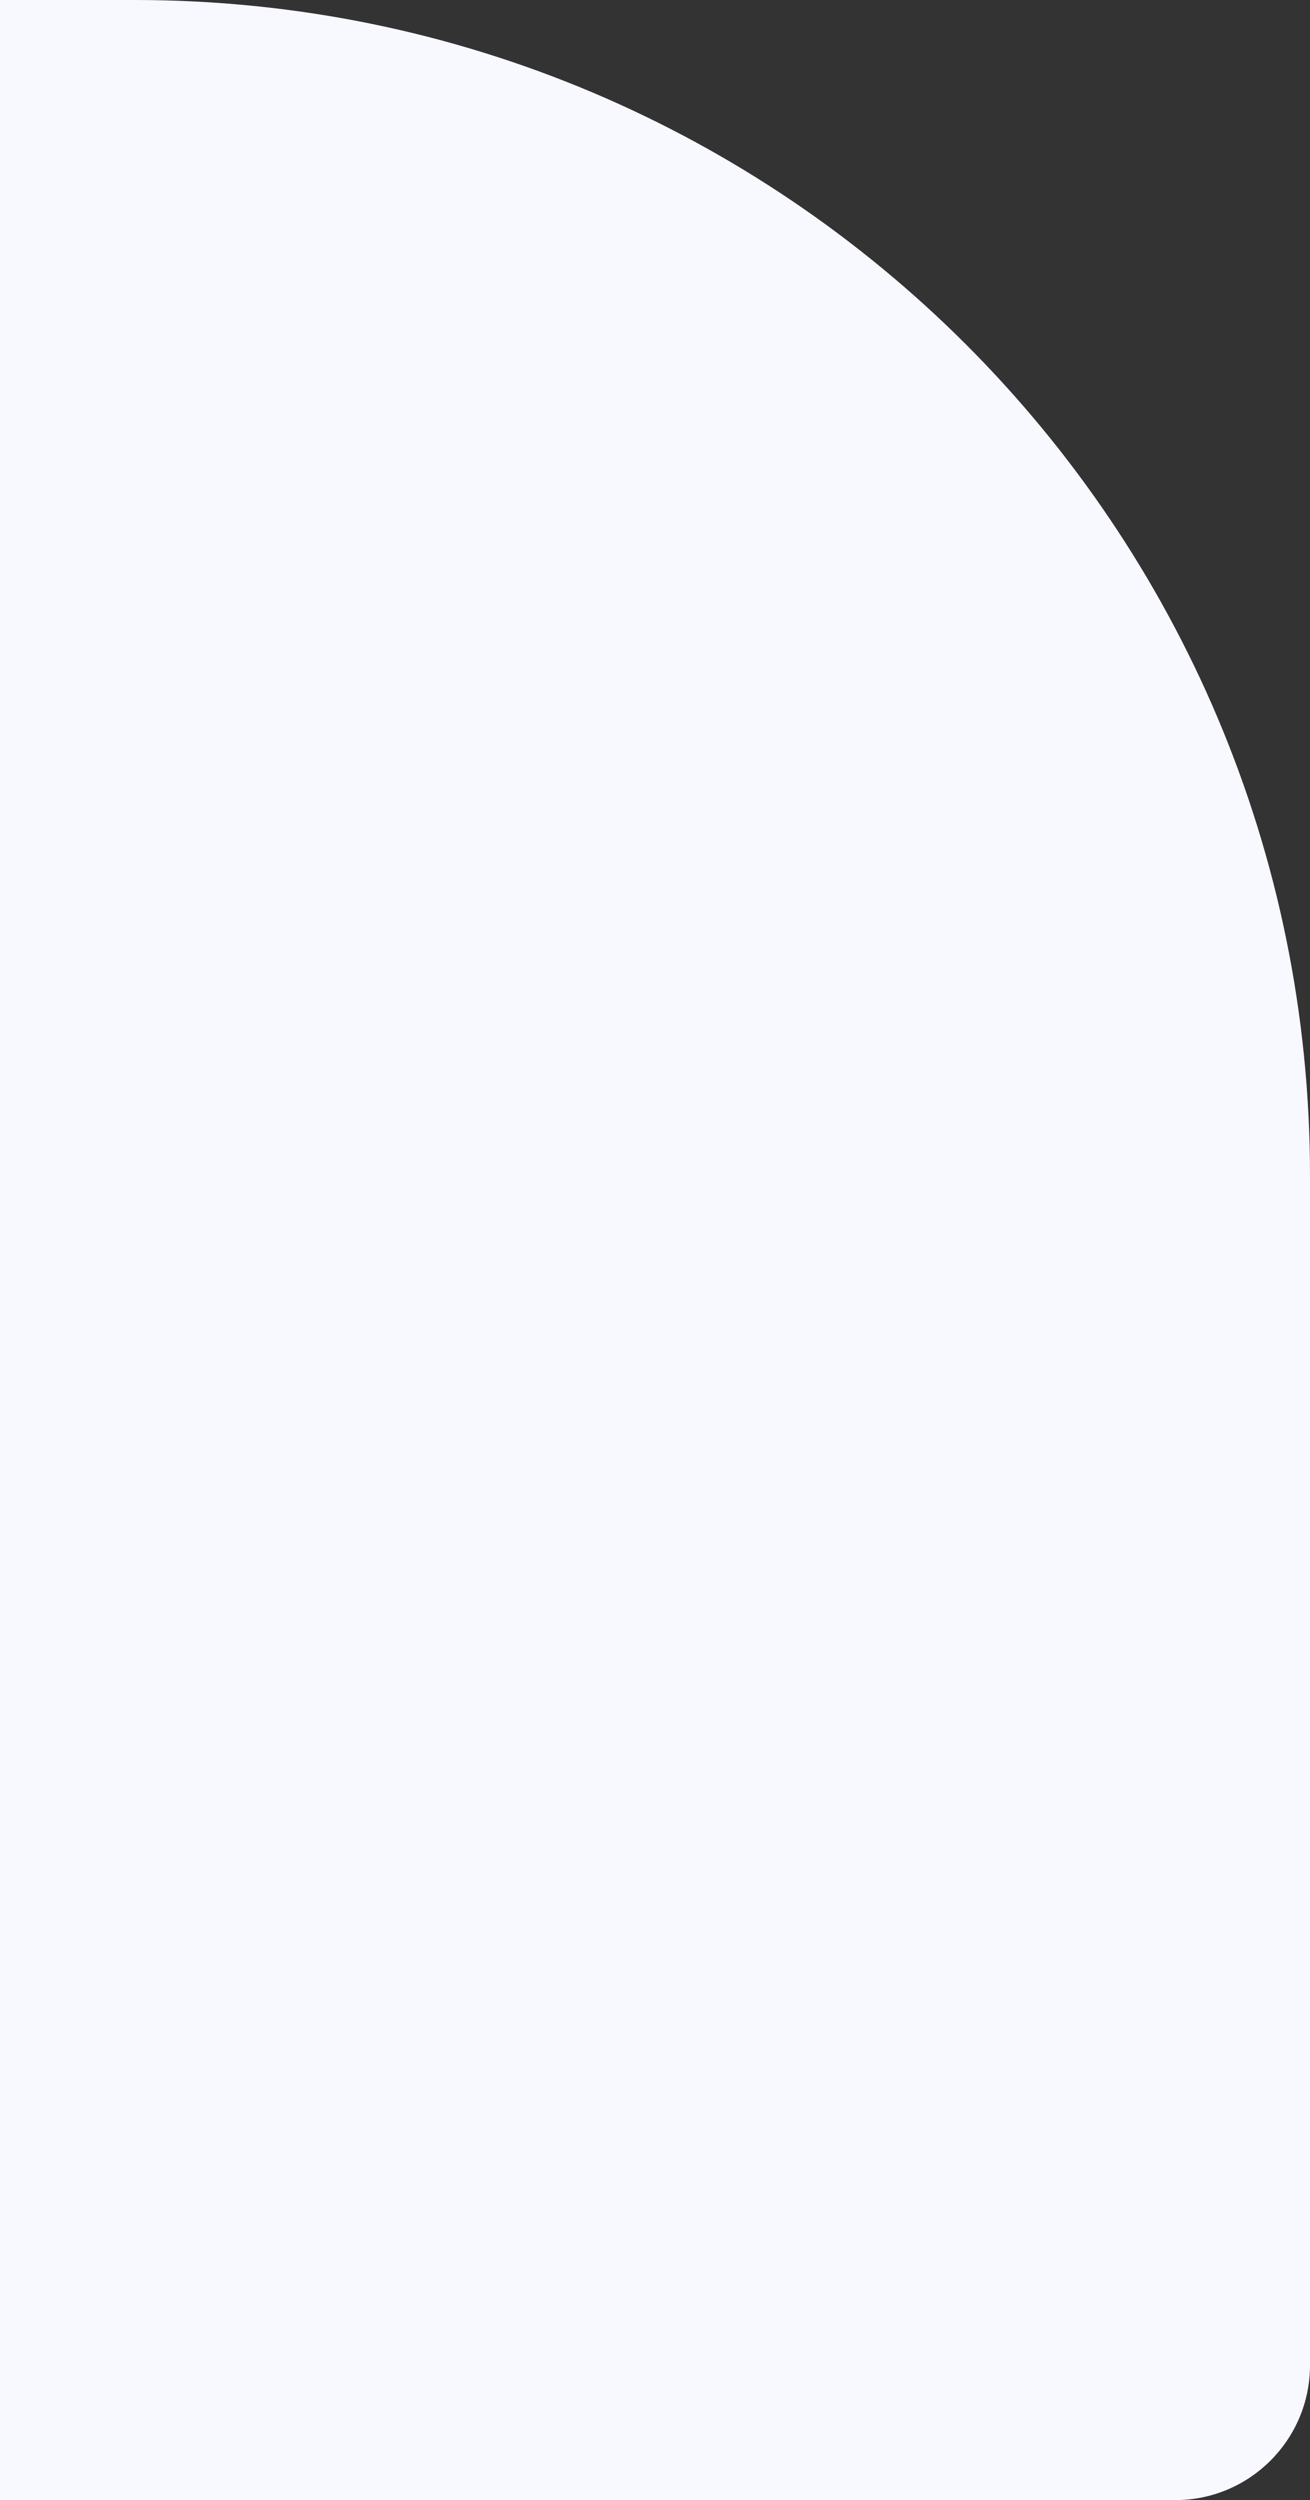 <svg width="272" height="519" viewBox="0 0 272 519" fill="none" xmlns="http://www.w3.org/2000/svg">
<rect x="0" y="0" width="272" height="519" fill="#333333" stroke="none"/>
<path d="M0 0H28C162.757 0 272 109.243 272 244V491C272 506.464 259.464 519 244 519H0V0Z" fill="#F8F8FF"/>
</svg>
